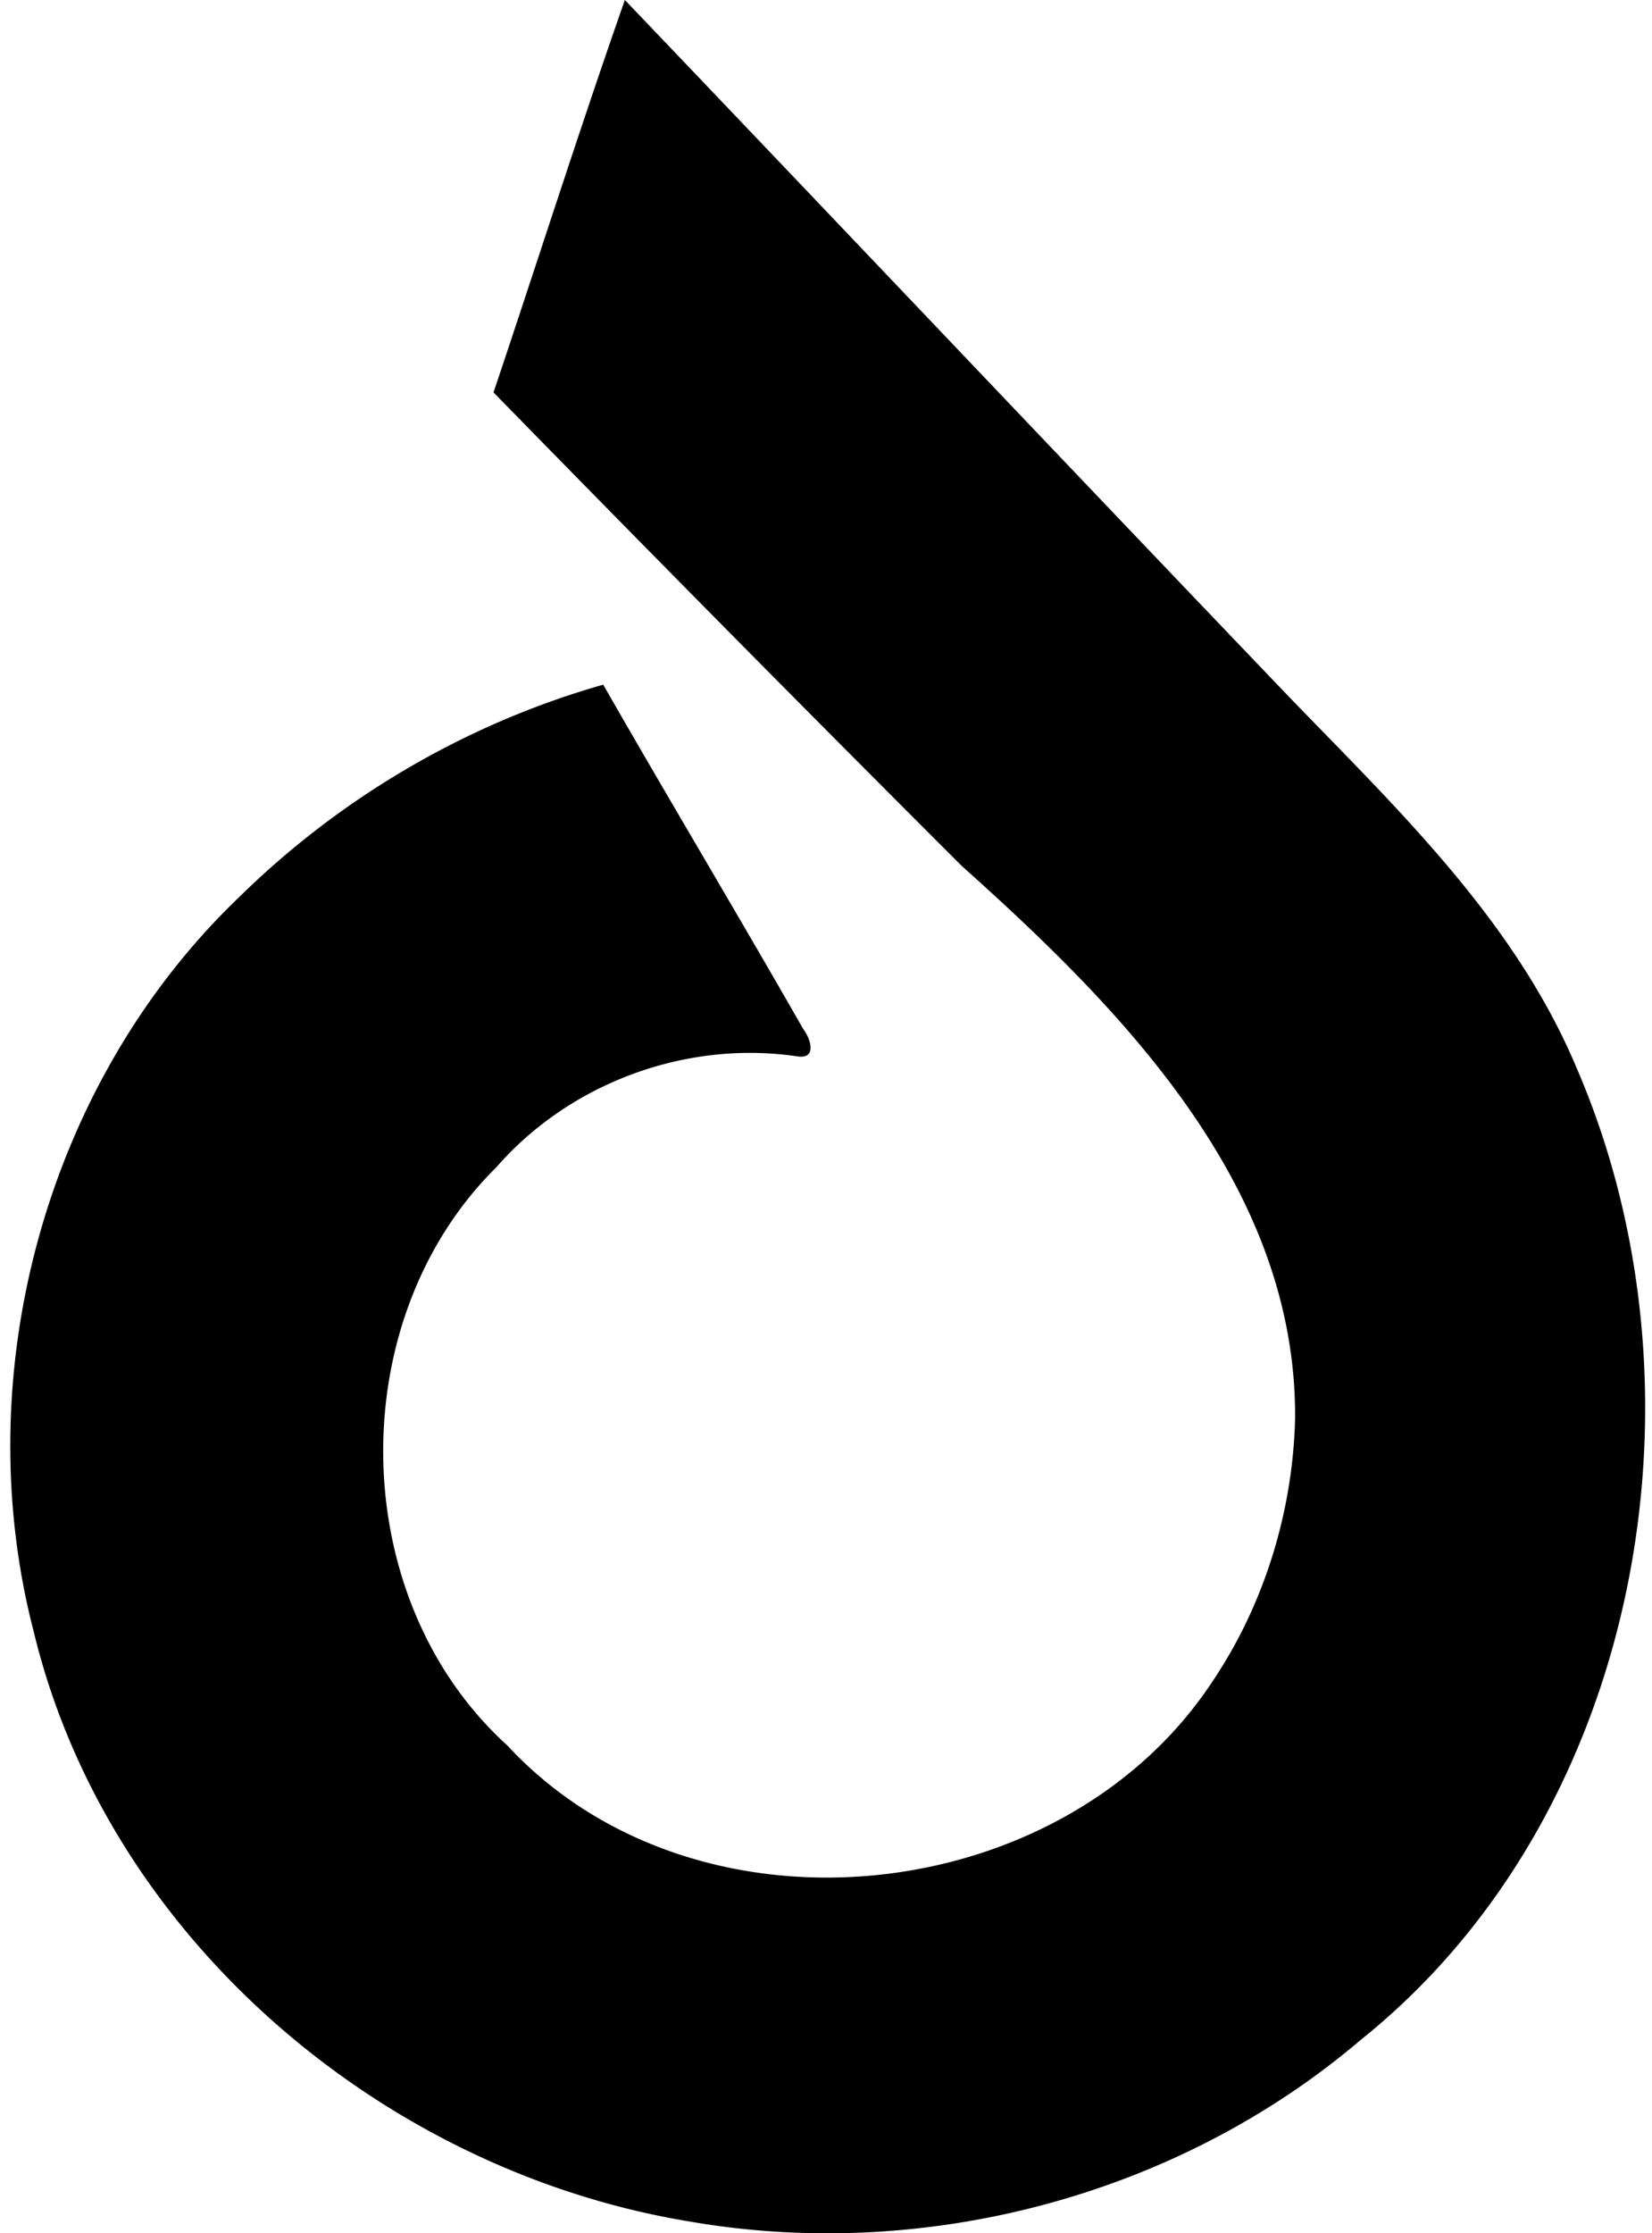 <svg xmlns="http://www.w3.org/2000/svg" width="148" height="200" fill="none" viewBox="0 0 148 200">
  <path fill="#000" d="M55.98 0c19.976 20.9 39.858 41.89 59.85 62.768 9.637 9.944 19.937 19.833 25.402 32.838 12.533 28.961 5.848 66.929-19.33 87.08-16.367 13.935-39.014 19.937-60.156 16.257-27.466-4.528-52.134-25.434-58.732-52.846-5.996-23.113 1.122-49.215 18.415-65.758 9.073-8.92 20.375-15.545 32.613-19.022 5.903 10.31 12.008 20.49 17.9 30.806.68.893 1.292 2.76-.52 2.48-9.911-1.472-20.359 2.366-26.946 9.923-13.854 13.667-13.509 38.658.964 51.778 16.81 18.146 49.571 14.795 63.124-5.629 4.703-6.954 7.271-15.332 7.463-23.715.093-20.737-15.474-36.54-29.881-49.424a4939.964 4939.964 0 0 1-41.933-42.393C48.156 23.425 51.89 11.653 55.98 0Z"/>
</svg>
